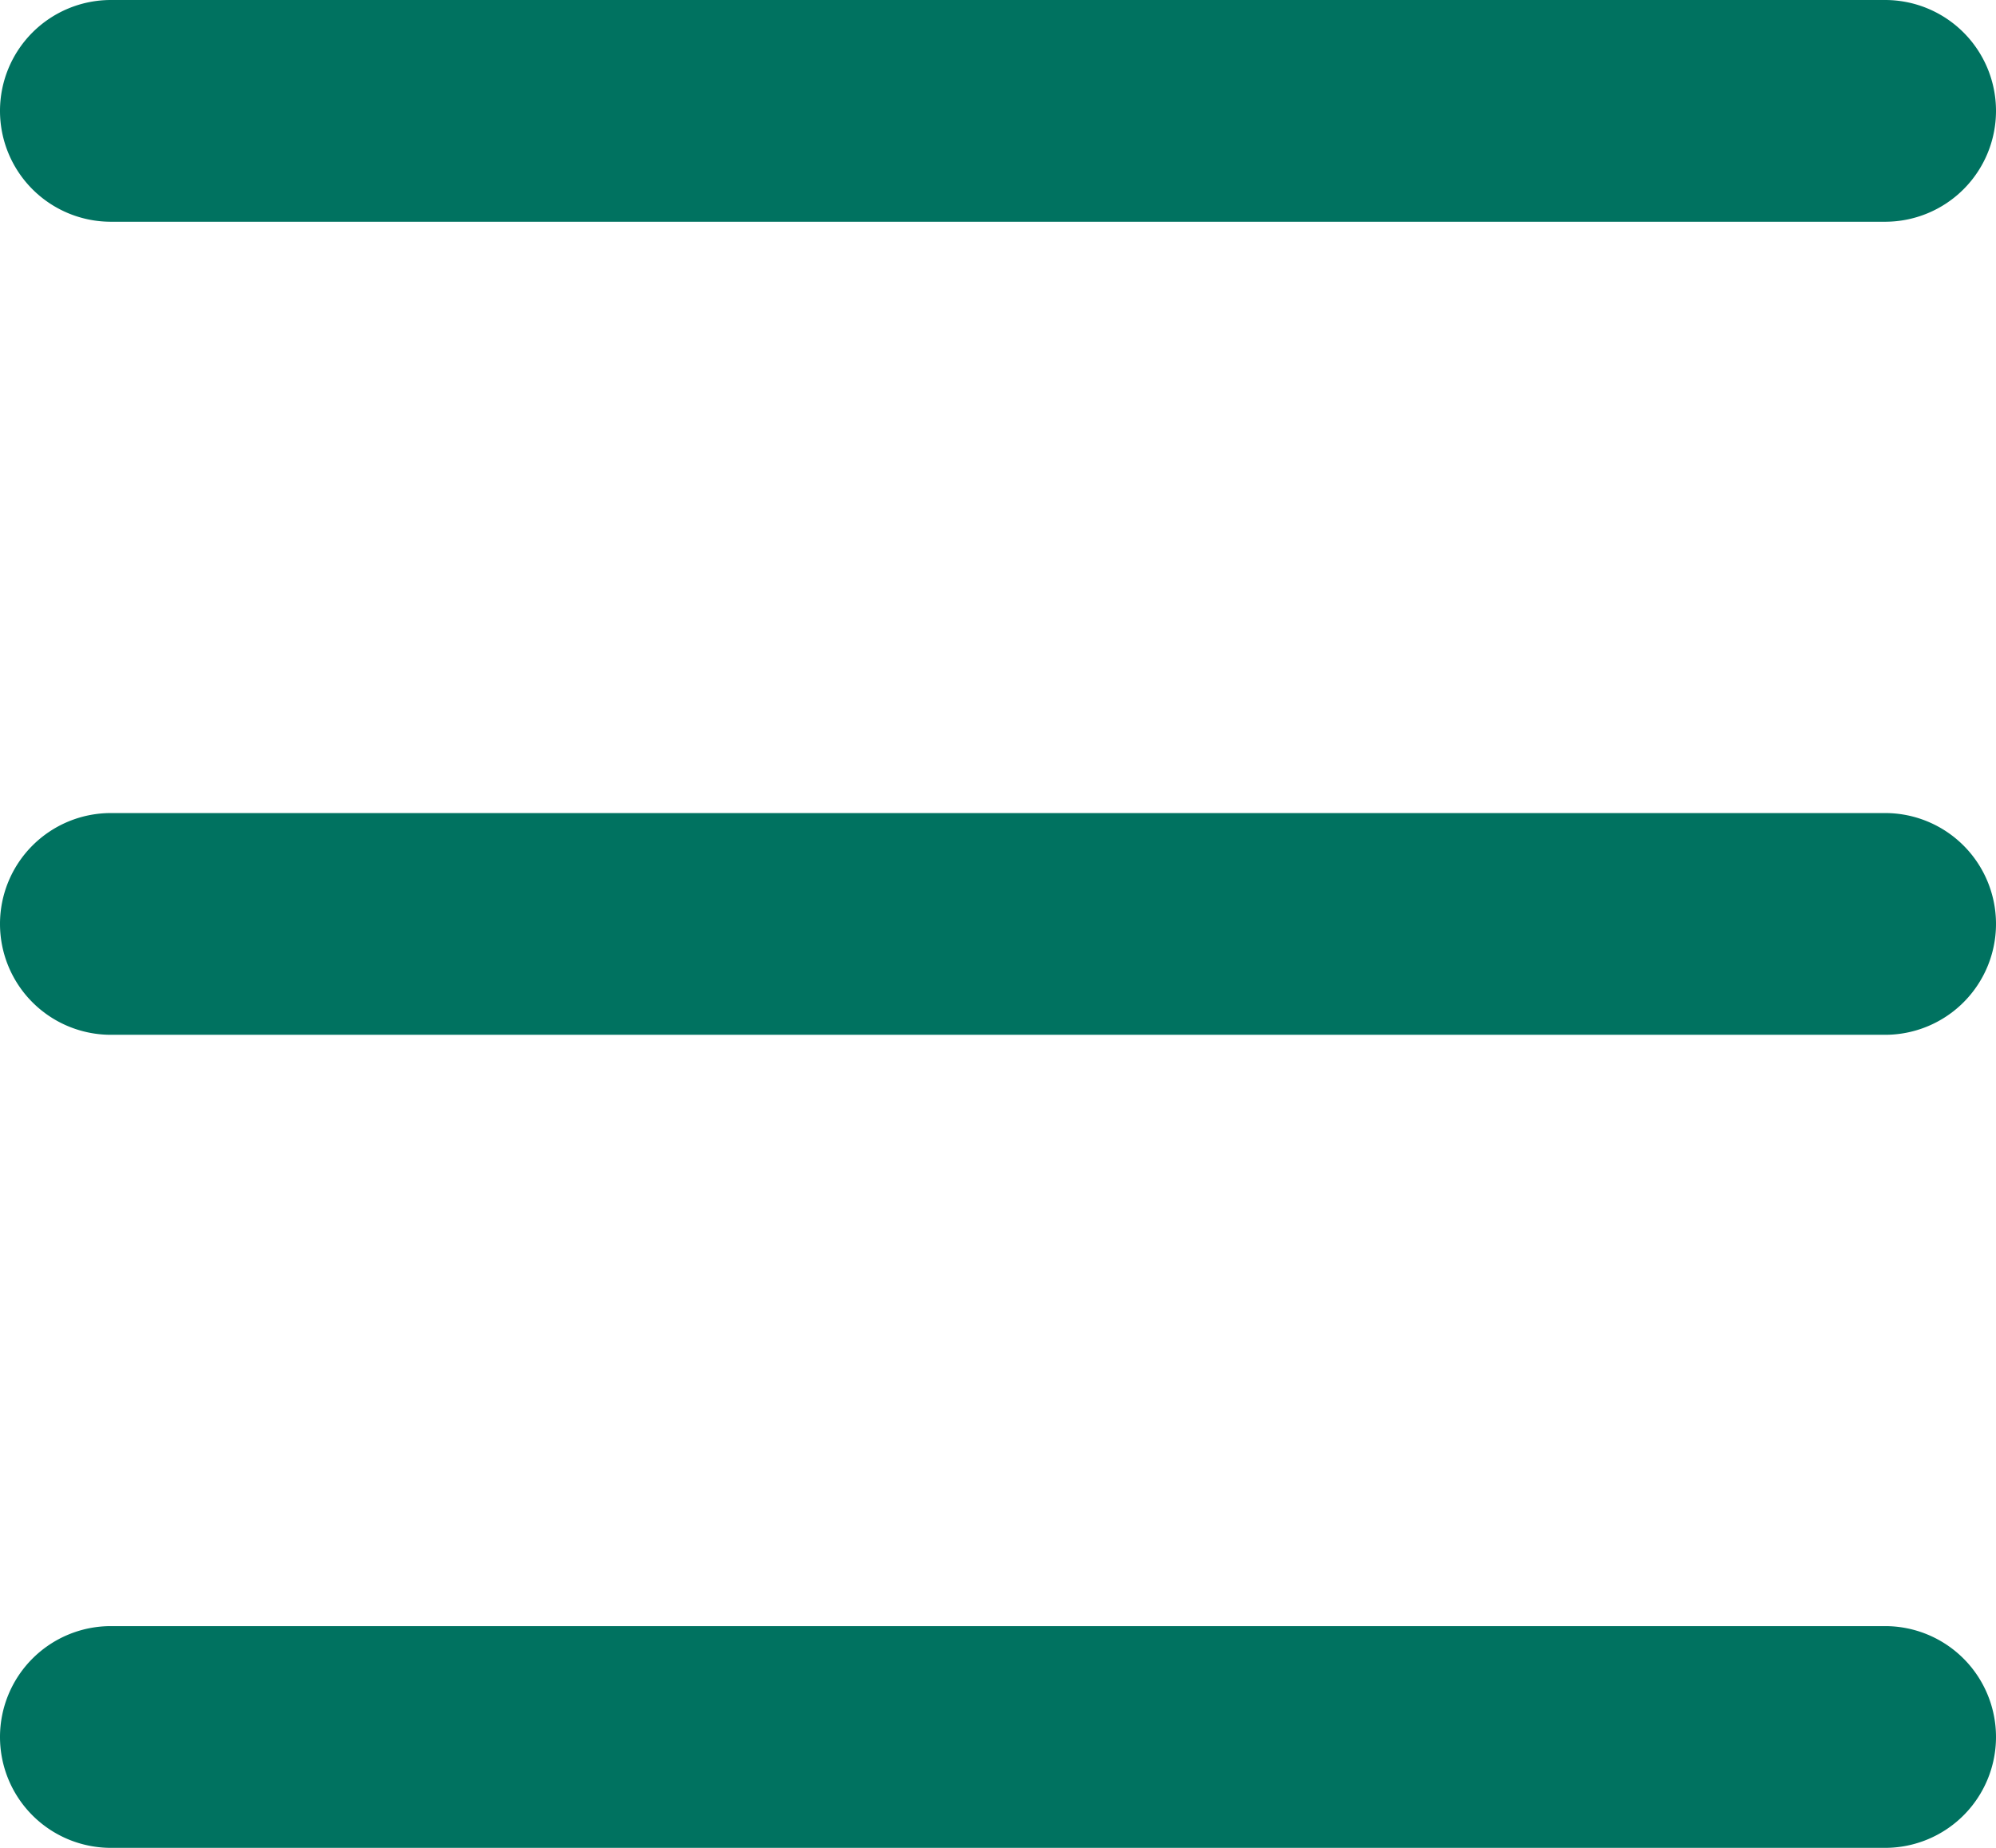 <svg xmlns="http://www.w3.org/2000/svg" width="27" height="25" viewBox="0 0 27 25">
  <g id="グループ_5112" data-name="グループ 5112" transform="translate(22738 -198)">
    <path id="線_12473" data-name="線 12473" d="M24,1.5H0A1.5,1.5,0,0,1-1.5,0,1.5,1.5,0,0,1,0-1.5H24A1.5,1.5,0,0,1,25.5,0,1.5,1.5,0,0,1,24,1.5Z" transform="translate(-22736.5 199.5)" fill="#007260"/>
    <path id="線_12474" data-name="線 12474" d="M24,1.5H0A1.5,1.5,0,0,1-1.5,0,1.5,1.5,0,0,1,0-1.5H24A1.5,1.5,0,0,1,25.5,0,1.5,1.5,0,0,1,24,1.5Z" transform="translate(-22736.5 210.5)" fill="#007260"/>
    <path id="線_12475" data-name="線 12475" d="M24,1.5H0A1.5,1.5,0,0,1-1.5,0,1.5,1.5,0,0,1,0-1.5H24A1.5,1.5,0,0,1,25.5,0,1.5,1.5,0,0,1,24,1.5Z" transform="translate(-22736.5 221.5)" fill="#007260"/>
  </g>
</svg>

